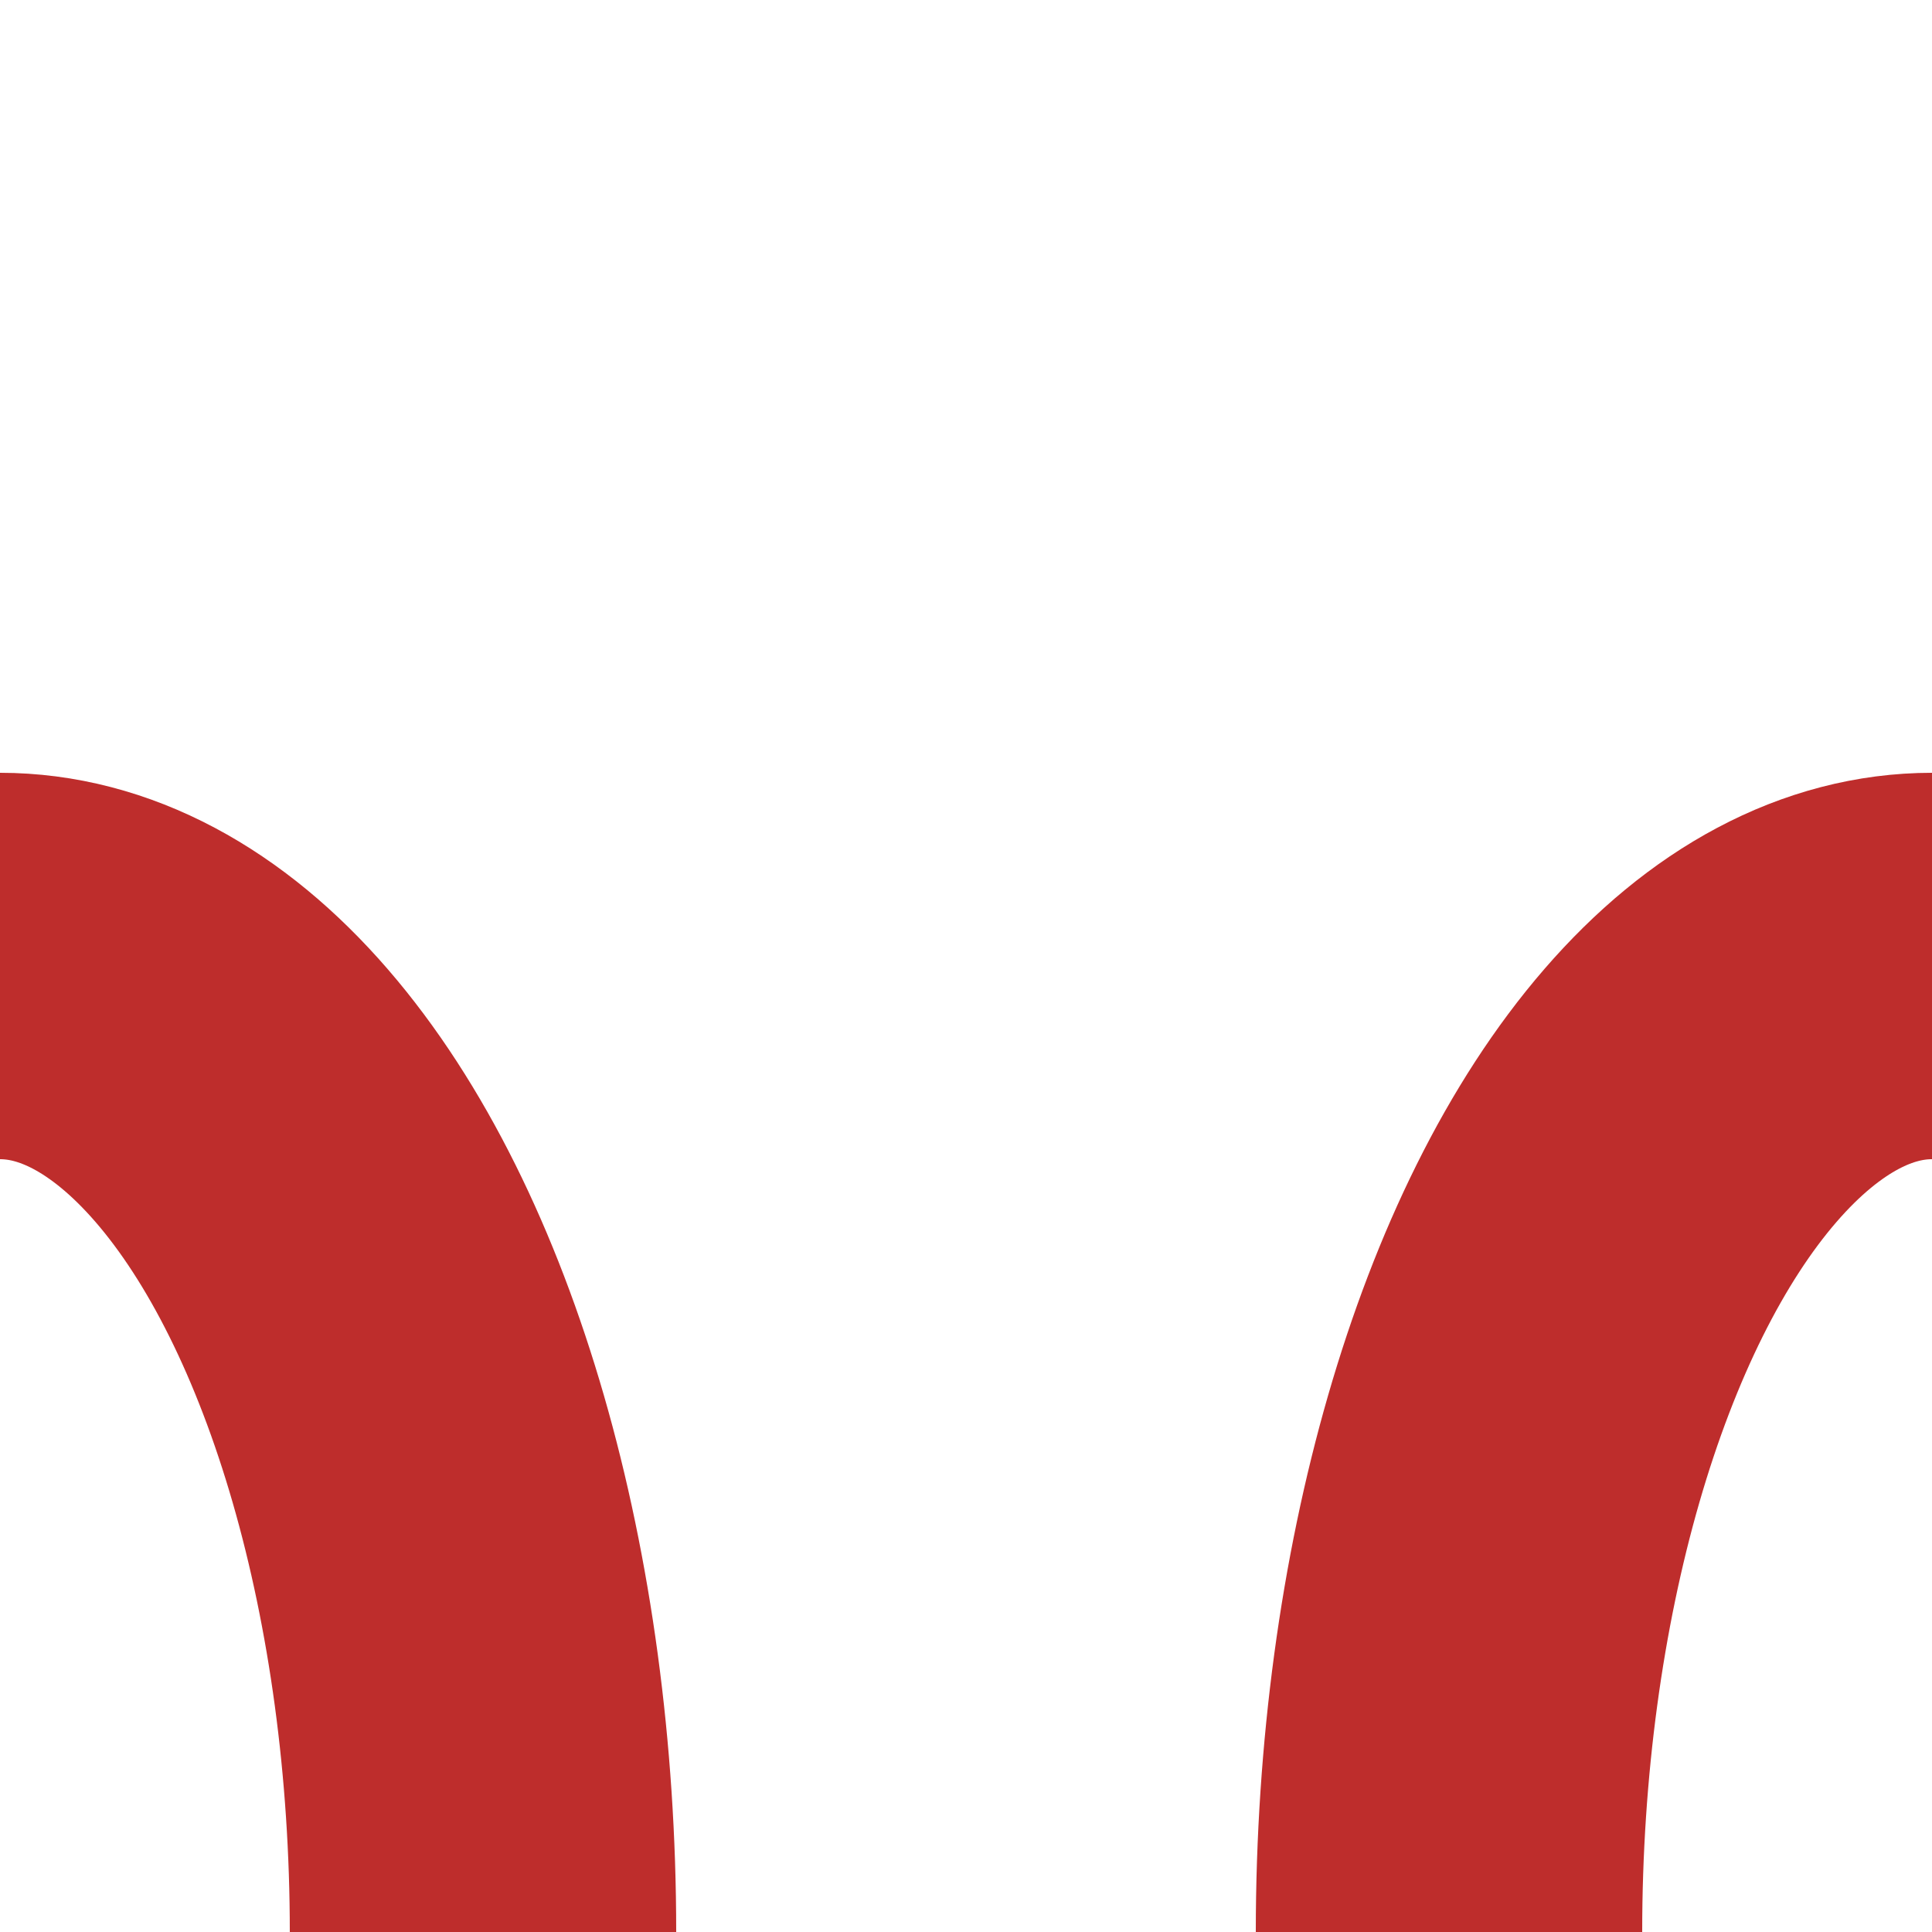 <?xml version="1.0" encoding="UTF-8" standalone="no"?>
<!-- Created by Wiebevl for Wikipedia -->
<svg xmlns="http://www.w3.org/2000/svg" width="500" height="500" viewBox="0 0 500 500">
<title>vSTRg+r-STRg+l</title>
 <g stroke="#BE2D2C" stroke-width="100" fill="none">
  <ellipse cx="0" cy="500" rx="125" ry="250" clip-path = "url(#clip_left)"/>
  <ellipse cx="500" cy="500" rx="125" ry="250" clip-path = "url(#clip_left)"/>
 </g>
</svg>